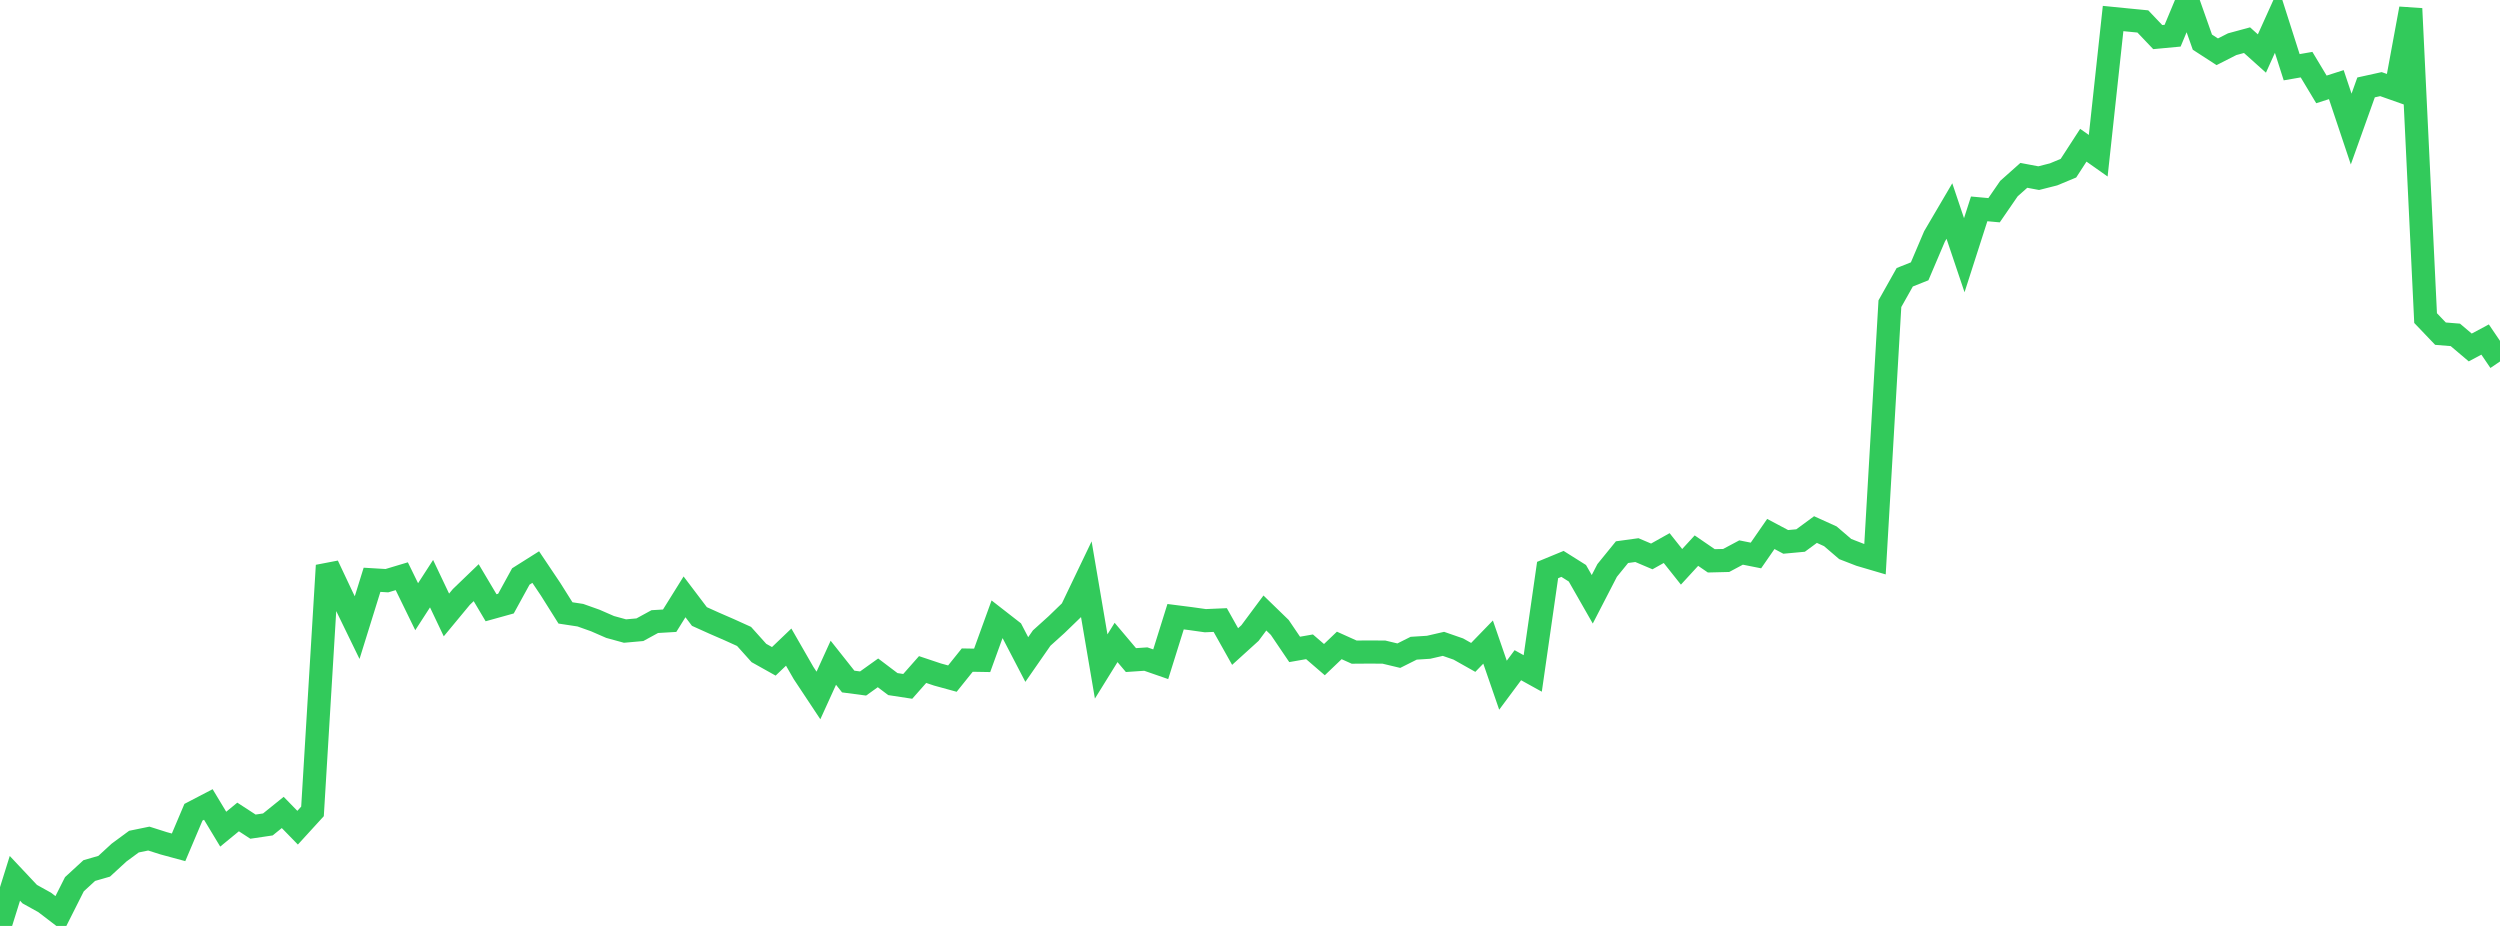 <?xml version="1.0" standalone="no"?>
<!DOCTYPE svg PUBLIC "-//W3C//DTD SVG 1.1//EN" "http://www.w3.org/Graphics/SVG/1.1/DTD/svg11.dtd">

<svg width="135" height="50" viewBox="0 0 135 50" preserveAspectRatio="none" 
  xmlns="http://www.w3.org/2000/svg"
  xmlns:xlink="http://www.w3.org/1999/xlink">


<polyline points="0.0, 50.0 0.804, 47.43 1.607, 48.284 2.411, 48.73 3.214, 49.344 4.018, 47.748 4.821, 47.01 5.625, 46.778 6.429, 46.039 7.232, 45.448 8.036, 45.283 8.839, 45.538 9.643, 45.756 10.446, 43.861 11.25, 43.442 12.054, 44.775 12.857, 44.116 13.661, 44.639 14.464, 44.52 15.268, 43.872 16.071, 44.696 16.875, 43.816 17.679, 30.537 18.482, 32.239 19.286, 33.892 20.089, 31.309 20.893, 31.357 21.696, 31.116 22.5, 32.762 23.304, 31.518 24.107, 33.208 24.911, 32.237 25.714, 31.464 26.518, 32.818 27.321, 32.595 28.125, 31.129 28.929, 30.622 29.732, 31.819 30.536, 33.098 31.339, 33.22 32.143, 33.506 32.946, 33.856 33.75, 34.077 34.554, 34.005 35.357, 33.566 36.161, 33.519 36.964, 32.23 37.768, 33.291 38.571, 33.653 39.375, 34.003 40.179, 34.367 40.982, 35.262 41.786, 35.712 42.589, 34.944 43.393, 36.344 44.196, 37.555 45.0, 35.788 45.804, 36.803 46.607, 36.909 47.411, 36.334 48.214, 36.941 49.018, 37.064 49.821, 36.155 50.625, 36.424 51.429, 36.645 52.232, 35.645 53.036, 35.659 53.839, 33.445 54.643, 34.071 55.446, 35.614 56.25, 34.456 57.054, 33.73 57.857, 32.954 58.661, 31.277 59.464, 35.99 60.268, 34.692 61.071, 35.644 61.875, 35.59 62.679, 35.869 63.482, 33.302 64.286, 33.404 65.089, 33.517 65.893, 33.482 66.696, 34.913 67.5, 34.184 68.304, 33.102 69.107, 33.881 69.911, 35.068 70.714, 34.927 71.518, 35.62 72.321, 34.853 73.125, 35.215 73.929, 35.209 74.732, 35.214 75.536, 35.406 76.339, 35.004 77.143, 34.953 77.946, 34.768 78.75, 35.047 79.554, 35.5 80.357, 34.672 81.161, 37.001 81.964, 35.921 82.768, 36.366 83.571, 30.782 84.375, 30.45 85.179, 30.956 85.982, 32.362 86.786, 30.804 87.589, 29.816 88.393, 29.706 89.196, 30.047 90.0, 29.596 90.804, 30.608 91.607, 29.734 92.411, 30.285 93.214, 30.265 94.018, 29.836 94.821, 29.996 95.625, 28.834 96.429, 29.262 97.232, 29.188 98.036, 28.596 98.839, 28.96 99.643, 29.649 100.446, 29.96 101.25, 30.197 102.054, 16.4 102.857, 14.971 103.661, 14.651 104.464, 12.765 105.268, 11.396 106.071, 13.782 106.875, 11.279 107.679, 11.352 108.482, 10.185 109.286, 9.469 110.089, 9.62 110.893, 9.416 111.696, 9.082 112.5, 7.842 113.304, 8.409 114.107, 1 114.911, 1.08 115.714, 1.158 116.518, 2.003 117.321, 1.928 118.125, 0.0 118.929, 2.276 119.732, 2.796 120.536, 2.387 121.339, 2.169 122.143, 2.89 122.946, 1.113 123.75, 3.63 124.554, 3.491 125.357, 4.828 126.161, 4.57 126.964, 6.969 127.768, 4.72 128.571, 4.543 129.375, 4.827 130.179, 0.467 130.982, 17.177 131.786, 18.018 132.589, 18.083 133.393, 18.764 134.196, 18.335 135.0, 19.52" fill="none" stroke="#32ca5b" stroke-width="1.25"/>

</svg>